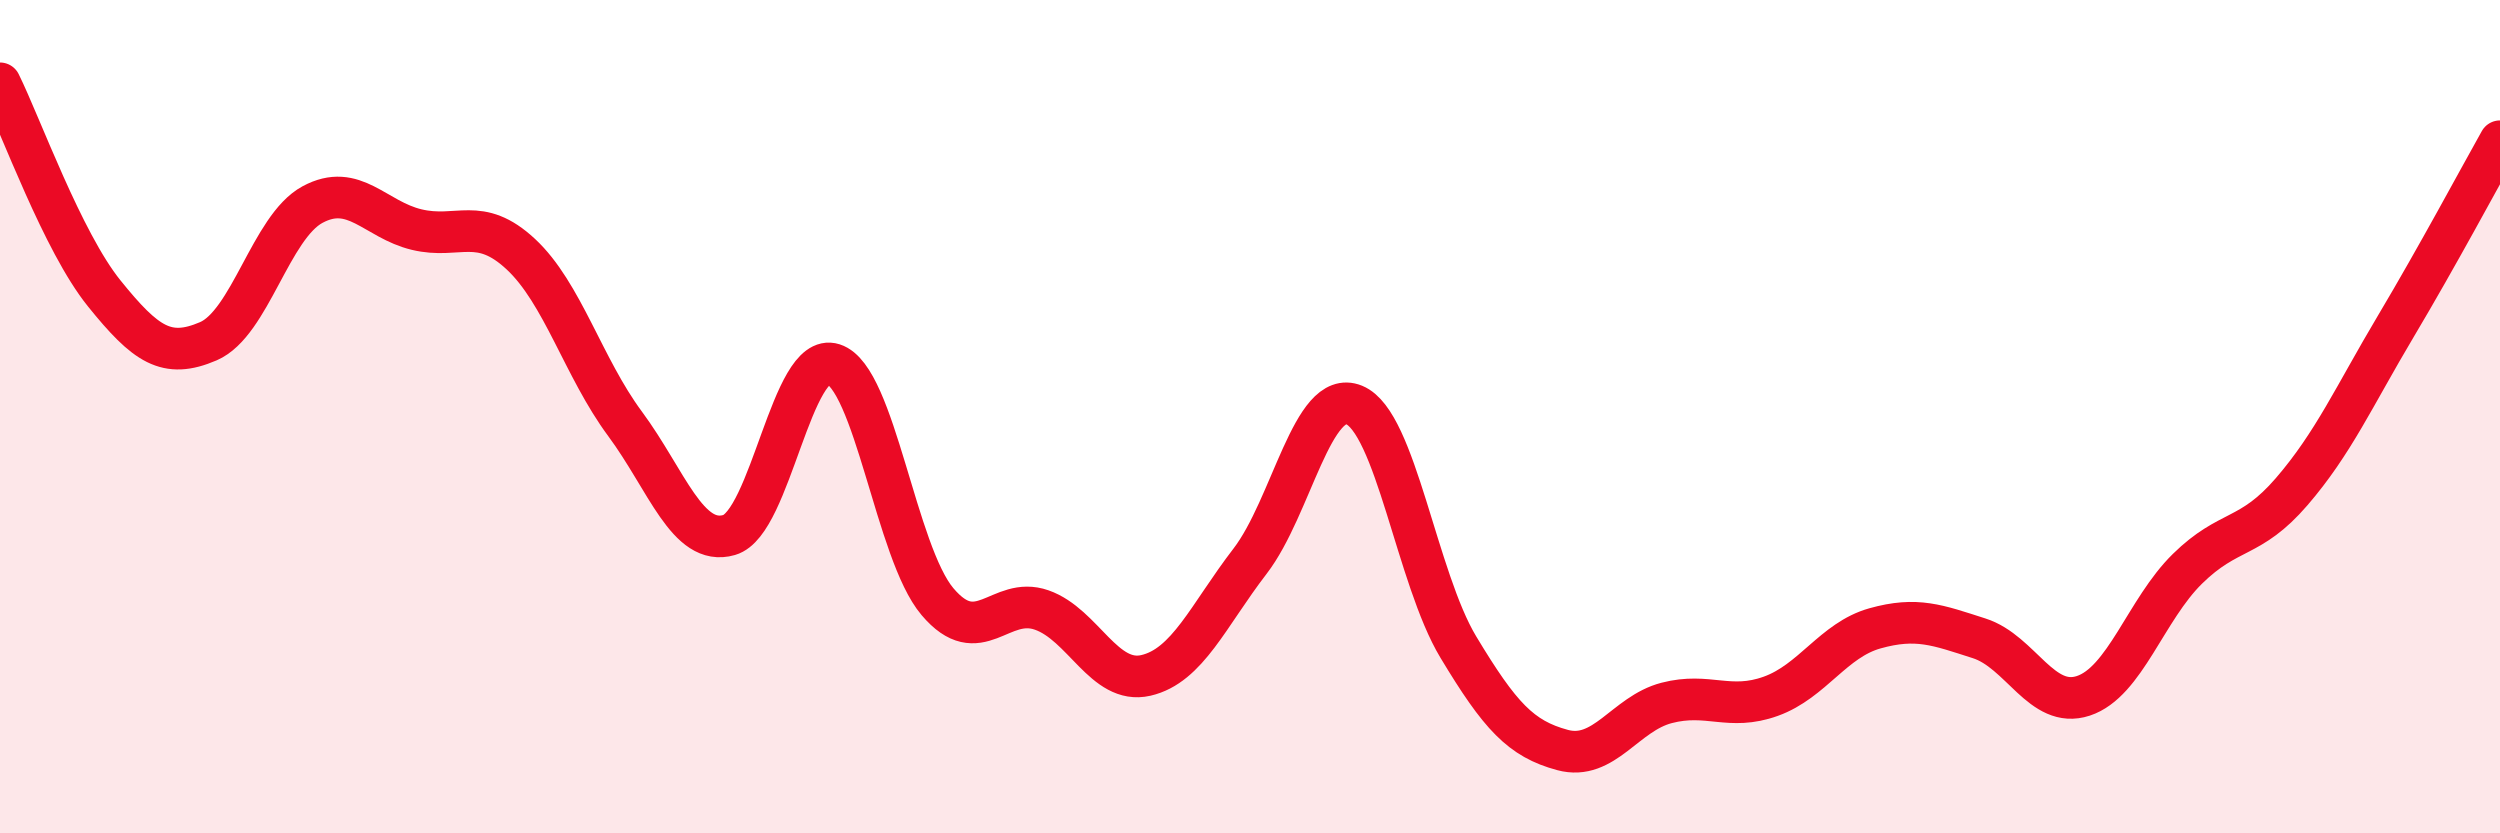 
    <svg width="60" height="20" viewBox="0 0 60 20" xmlns="http://www.w3.org/2000/svg">
      <path
        d="M 0,2 C 0.5,3.01 1.5,5.8 2.5,7.04 C 3.5,8.28 4,8.62 5,8.19 C 6,7.76 6.5,5.45 7.5,4.91 C 8.5,4.37 9,5.27 10,5.51 C 11,5.75 11.5,5.17 12.5,6.1 C 13.5,7.03 14,8.82 15,10.17 C 16,11.52 16.5,13.13 17.5,12.84 C 18.5,12.55 19,8.42 20,8.74 C 21,9.06 21.5,13.26 22.5,14.44 C 23.5,15.62 24,14.29 25,14.64 C 26,14.99 26.5,16.44 27.5,16.21 C 28.5,15.98 29,14.77 30,13.47 C 31,12.17 31.5,9.31 32.5,9.72 C 33.5,10.13 34,13.87 35,15.53 C 36,17.19 36.5,17.73 37.5,18 C 38.5,18.27 39,17.13 40,16.87 C 41,16.61 41.5,17.07 42.5,16.71 C 43.5,16.35 44,15.36 45,15.08 C 46,14.8 46.5,15 47.5,15.32 C 48.5,15.64 49,17.03 50,16.7 C 51,16.37 51.5,14.63 52.5,13.65 C 53.5,12.67 54,12.96 55,11.8 C 56,10.64 56.5,9.51 57.5,7.83 C 58.5,6.15 59.5,4.28 60,3.39L60 20L0 20Z"
        fill="#EB0A25"
        opacity="0.1"
        stroke-linecap="round"
        stroke-linejoin="round"
      />
      <path
        d="M 0,2 C 0.5,3.01 1.5,5.8 2.5,7.04 C 3.5,8.28 4,8.62 5,8.19 C 6,7.76 6.5,5.45 7.5,4.91 C 8.5,4.37 9,5.27 10,5.51 C 11,5.75 11.5,5.17 12.5,6.1 C 13.5,7.03 14,8.82 15,10.17 C 16,11.52 16.5,13.13 17.5,12.84 C 18.5,12.55 19,8.42 20,8.74 C 21,9.06 21.5,13.26 22.5,14.44 C 23.5,15.62 24,14.29 25,14.64 C 26,14.99 26.5,16.44 27.5,16.21 C 28.5,15.98 29,14.77 30,13.47 C 31,12.17 31.5,9.31 32.5,9.72 C 33.5,10.13 34,13.87 35,15.53 C 36,17.19 36.5,17.73 37.5,18 C 38.5,18.27 39,17.13 40,16.87 C 41,16.61 41.5,17.07 42.5,16.71 C 43.5,16.35 44,15.36 45,15.08 C 46,14.8 46.5,15 47.5,15.32 C 48.5,15.64 49,17.03 50,16.7 C 51,16.37 51.5,14.63 52.5,13.65 C 53.5,12.67 54,12.96 55,11.8 C 56,10.64 56.5,9.51 57.5,7.83 C 58.5,6.15 59.5,4.28 60,3.39"
        stroke="#EB0A25"
        stroke-width="1"
        fill="none"
        stroke-linecap="round"
        stroke-linejoin="round"
      />
    </svg>
  